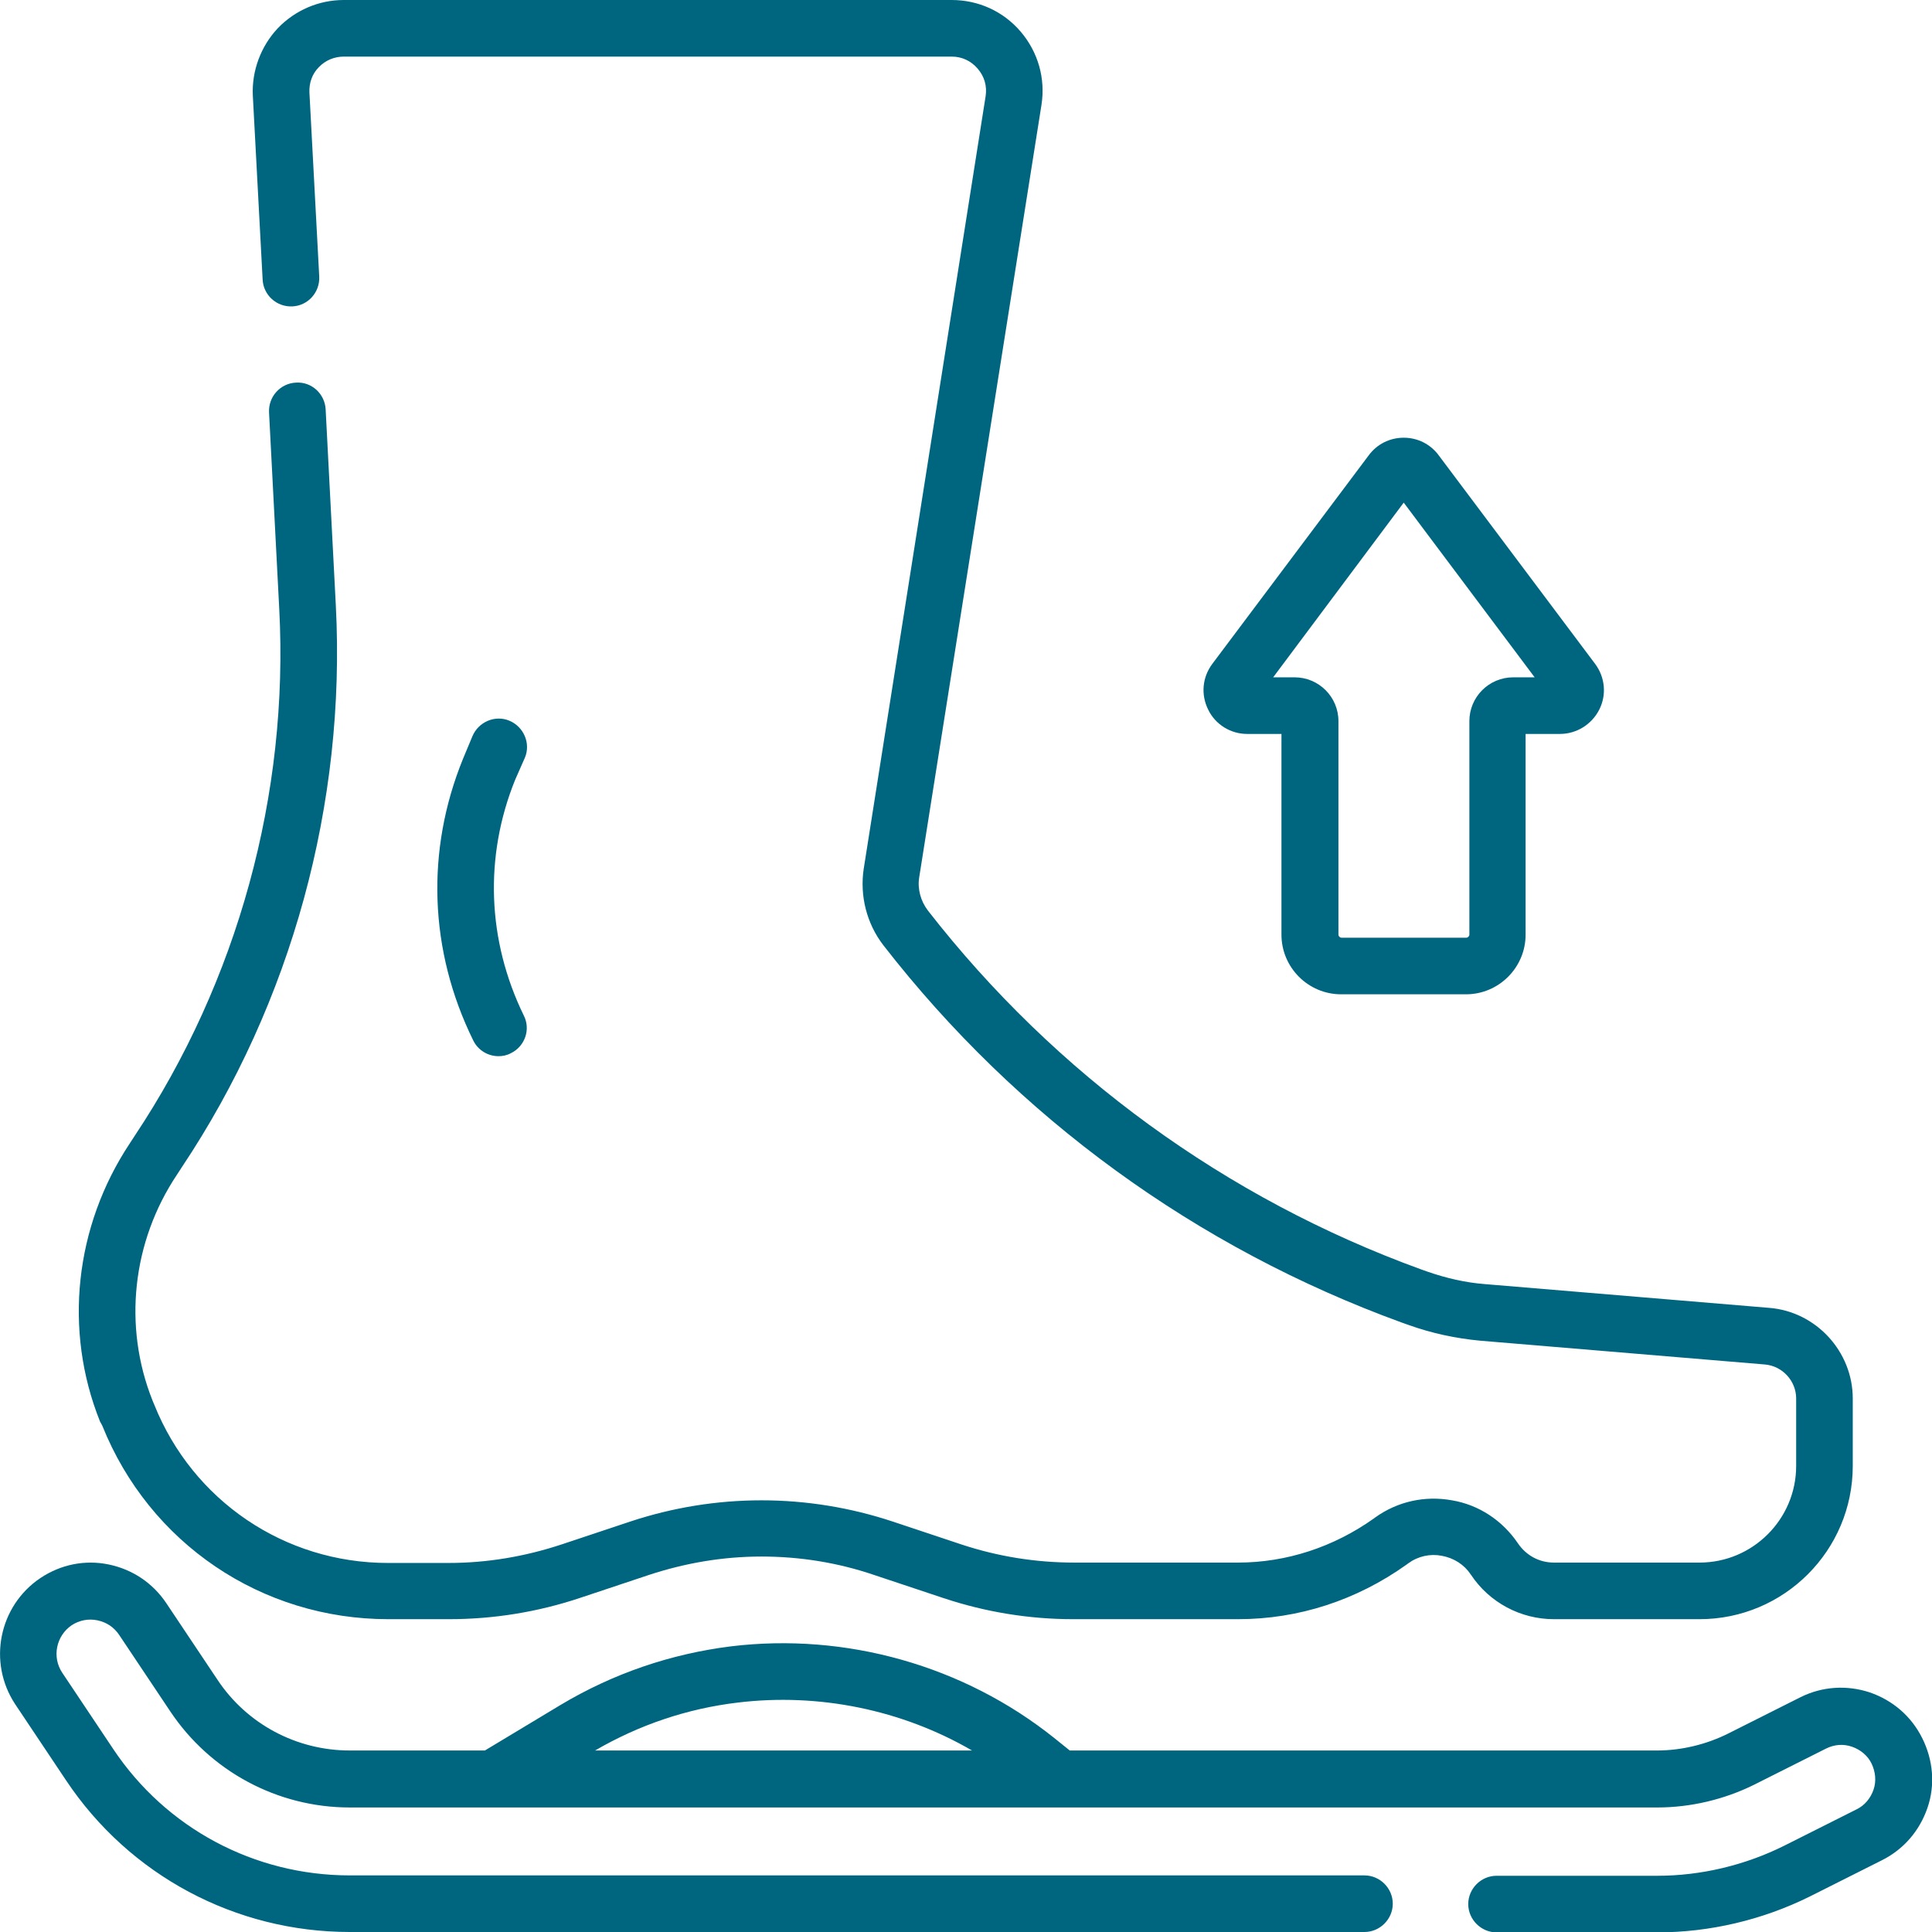 <?xml version="1.0" encoding="UTF-8"?> <svg xmlns="http://www.w3.org/2000/svg" xmlns:xlink="http://www.w3.org/1999/xlink" version="1.1" id="Capa_1" x="0px" y="0px" viewBox="0 0 512 512" style="enable-background:new 0 0 512 512;" xml:space="preserve"> <style type="text/css"> .st0{fill:#006680;} </style> <g> <path class="st0" d="M139.1,200.8c1.6-3.8-0.3-8.2-4.1-9.8c-3.8-1.6-8.2,0.3-9.8,4.1l-2.5,6c-9.9,24.3-9,50.8,2.7,74.6 c1.3,2.7,4,4.2,6.7,4.2c1.1,0,2.2-0.2,3.3-0.8c3.7-1.8,5.3-6.3,3.4-10c-9.7-19.9-10.5-42.1-2.3-62.4L139.1,200.8z"></path> <path class="st0" d="M27.1,377.8c12.5,31.2,42.2,51.3,75.8,51.3l16.1,0h0c11.8,0,23.5-1.9,34.6-5.6l18.3-6.1 c9.7-3.2,19.7-4.9,29.9-4.9c10.2,0,20.2,1.6,29.9,4.9l18.3,6.1c11.1,3.7,22.7,5.6,34.4,5.6h0.3l43.4,0c16,0,31.4-5,44.7-14.5 l0.4-0.3c2.6-1.9,5.8-2.6,8.9-2c3.2,0.6,5.9,2.3,7.7,5c4.9,7.4,13.2,11.8,22,11.8h0c2.1,0,17,0,32.7,0l5.9,0 c22.4,0,40.6-18.2,40.6-40.6v-17.9c0-12.4-9.7-23-22.1-24l-75.4-6.3c-5.2-0.4-10.3-1.6-15.2-3.3l-1.7-0.6 c-51.7-18.8-96.9-51.7-130.7-95.1c-1.9-2.5-2.8-5.7-2.3-8.8L276,27.8c1.1-7-0.9-14-5.5-19.4S259.3,0,252.2,0H91.1 c-6.6,0-12.9,2.7-17.5,7.5c-4.5,4.8-6.9,11.3-6.6,17.8l2.6,48.8c0.2,4.1,3.7,7.3,7.9,7.1c4.1-0.2,7.3-3.7,7.1-7.9l-2.6-48.8 c-0.1-2.5,0.7-4.9,2.5-6.7c1.7-1.8,4.1-2.8,6.6-2.8h161.1c2.7,0,5.1,1.1,6.9,3.2s2.5,4.6,2.1,7.3l-32.3,204.7 c-1.1,7.2,0.8,14.6,5.2,20.3c35.5,45.7,83,80.2,137.4,100l1.7,0.6c6.1,2.2,12.6,3.6,19.1,4.2l75.4,6.3c4.7,0.4,8.3,4.4,8.3,9v17.9 c0,14.1-11.5,25.6-25.6,25.6l-5.9,0c-15.7,0-30.6,0-32.7,0c0,0,0,0,0,0c-3.9,0-7.4-1.9-9.6-5.2c-4.1-6-10.3-10.1-17.4-11.3 c-7.2-1.3-14.4,0.3-20.3,4.5l-0.4,0.3c-10.7,7.6-23.2,11.7-36,11.7l-43.4,0c-10.2,0-20.2-1.6-29.9-4.8l-18.3-6.1 c-11.2-3.7-22.9-5.6-34.7-5.6c-11.8,0-23.5,1.9-34.7,5.6l-18.3,6.1c-9.7,3.2-19.7,4.9-29.9,4.9c0,0,0,0,0,0l-16.1,0 c-27.4,0-51.7-16.5-61.9-41.9l-0.5-1.2c-7.8-19.6-5.4-42,6.5-59.8l1.3-2c29.1-43.6,43.5-96.4,40.8-148.8l-2.7-52 c-0.2-4.1-3.7-7.4-7.9-7.1c-4.1,0.2-7.3,3.7-7.1,7.9l2.7,52c2.6,49.1-11,98.7-38.3,139.7l-1.3,2c-14.6,22-17.6,49.5-7.9,73.7 L27.1,377.8z"></path> <path class="st0" d="M509.4,460.6c-2.9-5.8-7.8-10-13.9-12.1c-6.1-2-12.6-1.6-18.4,1.3l-19.1,9.6c-5.8,2.9-12.4,4.5-18.9,4.5H283.5 l-4.1-3.3c-24-19.2-55.2-28-85.7-24.3c-16,2-31.2,7.2-45.1,15.5l-20.1,12.1H92.7c-14.1,0-27.3-7-35.1-18.8l-13.5-20.2 c-3.6-5.4-9-9-15.3-10.3c-6.3-1.3-12.7,0-18.1,3.6c-11,7.4-14,22.3-6.7,33.4l13.5,20.2C34.3,497,62.4,512,92.7,512h268.9 c4.1,0,7.5-3.4,7.5-7.5s-3.4-7.5-7.5-7.5H92.7C67.4,497,44,484.5,30,463.5l-13.5-20.2c-2.8-4.2-1.6-9.8,2.5-12.6 c2-1.3,4.4-1.8,6.8-1.3c2.4,0.5,4.4,1.8,5.8,3.9l13.5,20.2c10.6,15.9,28.4,25.5,47.6,25.5h346.5c8.8,0,17.7-2.1,25.6-6l19.1-9.6 c2.2-1.1,4.6-1.3,6.9-0.5c2.3,0.8,4.2,2.4,5.2,4.5s1.3,4.6,0.5,6.9c-0.8,2.3-2.4,4.2-4.5,5.2l-19.1,9.6c-10.4,5.2-22.1,8-33.7,8 h-42.6c-4.1,0-7.5,3.4-7.5,7.5s3.4,7.5,7.5,7.5h42.6c13.9,0,27.9-3.3,40.4-9.5l19.1-9.6c5.8-2.9,10-7.8,12.1-13.9 S512.3,466.4,509.4,460.6L509.4,460.6z M195.5,451.2c21.5-2.6,43.5,1.9,62.1,12.7h-99.9C169.4,457.1,182.1,452.8,195.5,451.2z"></path> <path class="st0" d="M330.5,194.5h9.1v53.2c0,8.7,7.1,15.8,15.8,15.8h33.1c8.7,0,15.8-7.1,15.8-15.8v-53.2h9.1 c4.4,0,8.4-2.5,10.4-6.4s1.6-8.6-1.1-12.2l-41.4-55.2c-2.2-3-5.6-4.7-9.3-4.7s-7.1,1.7-9.3,4.7l-41.4,55.2 c-2.7,3.6-3.1,8.2-1.1,12.2C322.1,192,326.1,194.5,330.5,194.5L330.5,194.5z M372,133.2l34.7,46.3h-5.7c-6.4,0-11.6,5.2-11.6,11.6 v56.6c0,0.4-0.4,0.8-0.8,0.8h-33.1c-0.4,0-0.8-0.4-0.8-0.8v-56.6c0-6.4-5.2-11.6-11.6-11.6h-5.7L372,133.2z"></path> </g> </svg> 